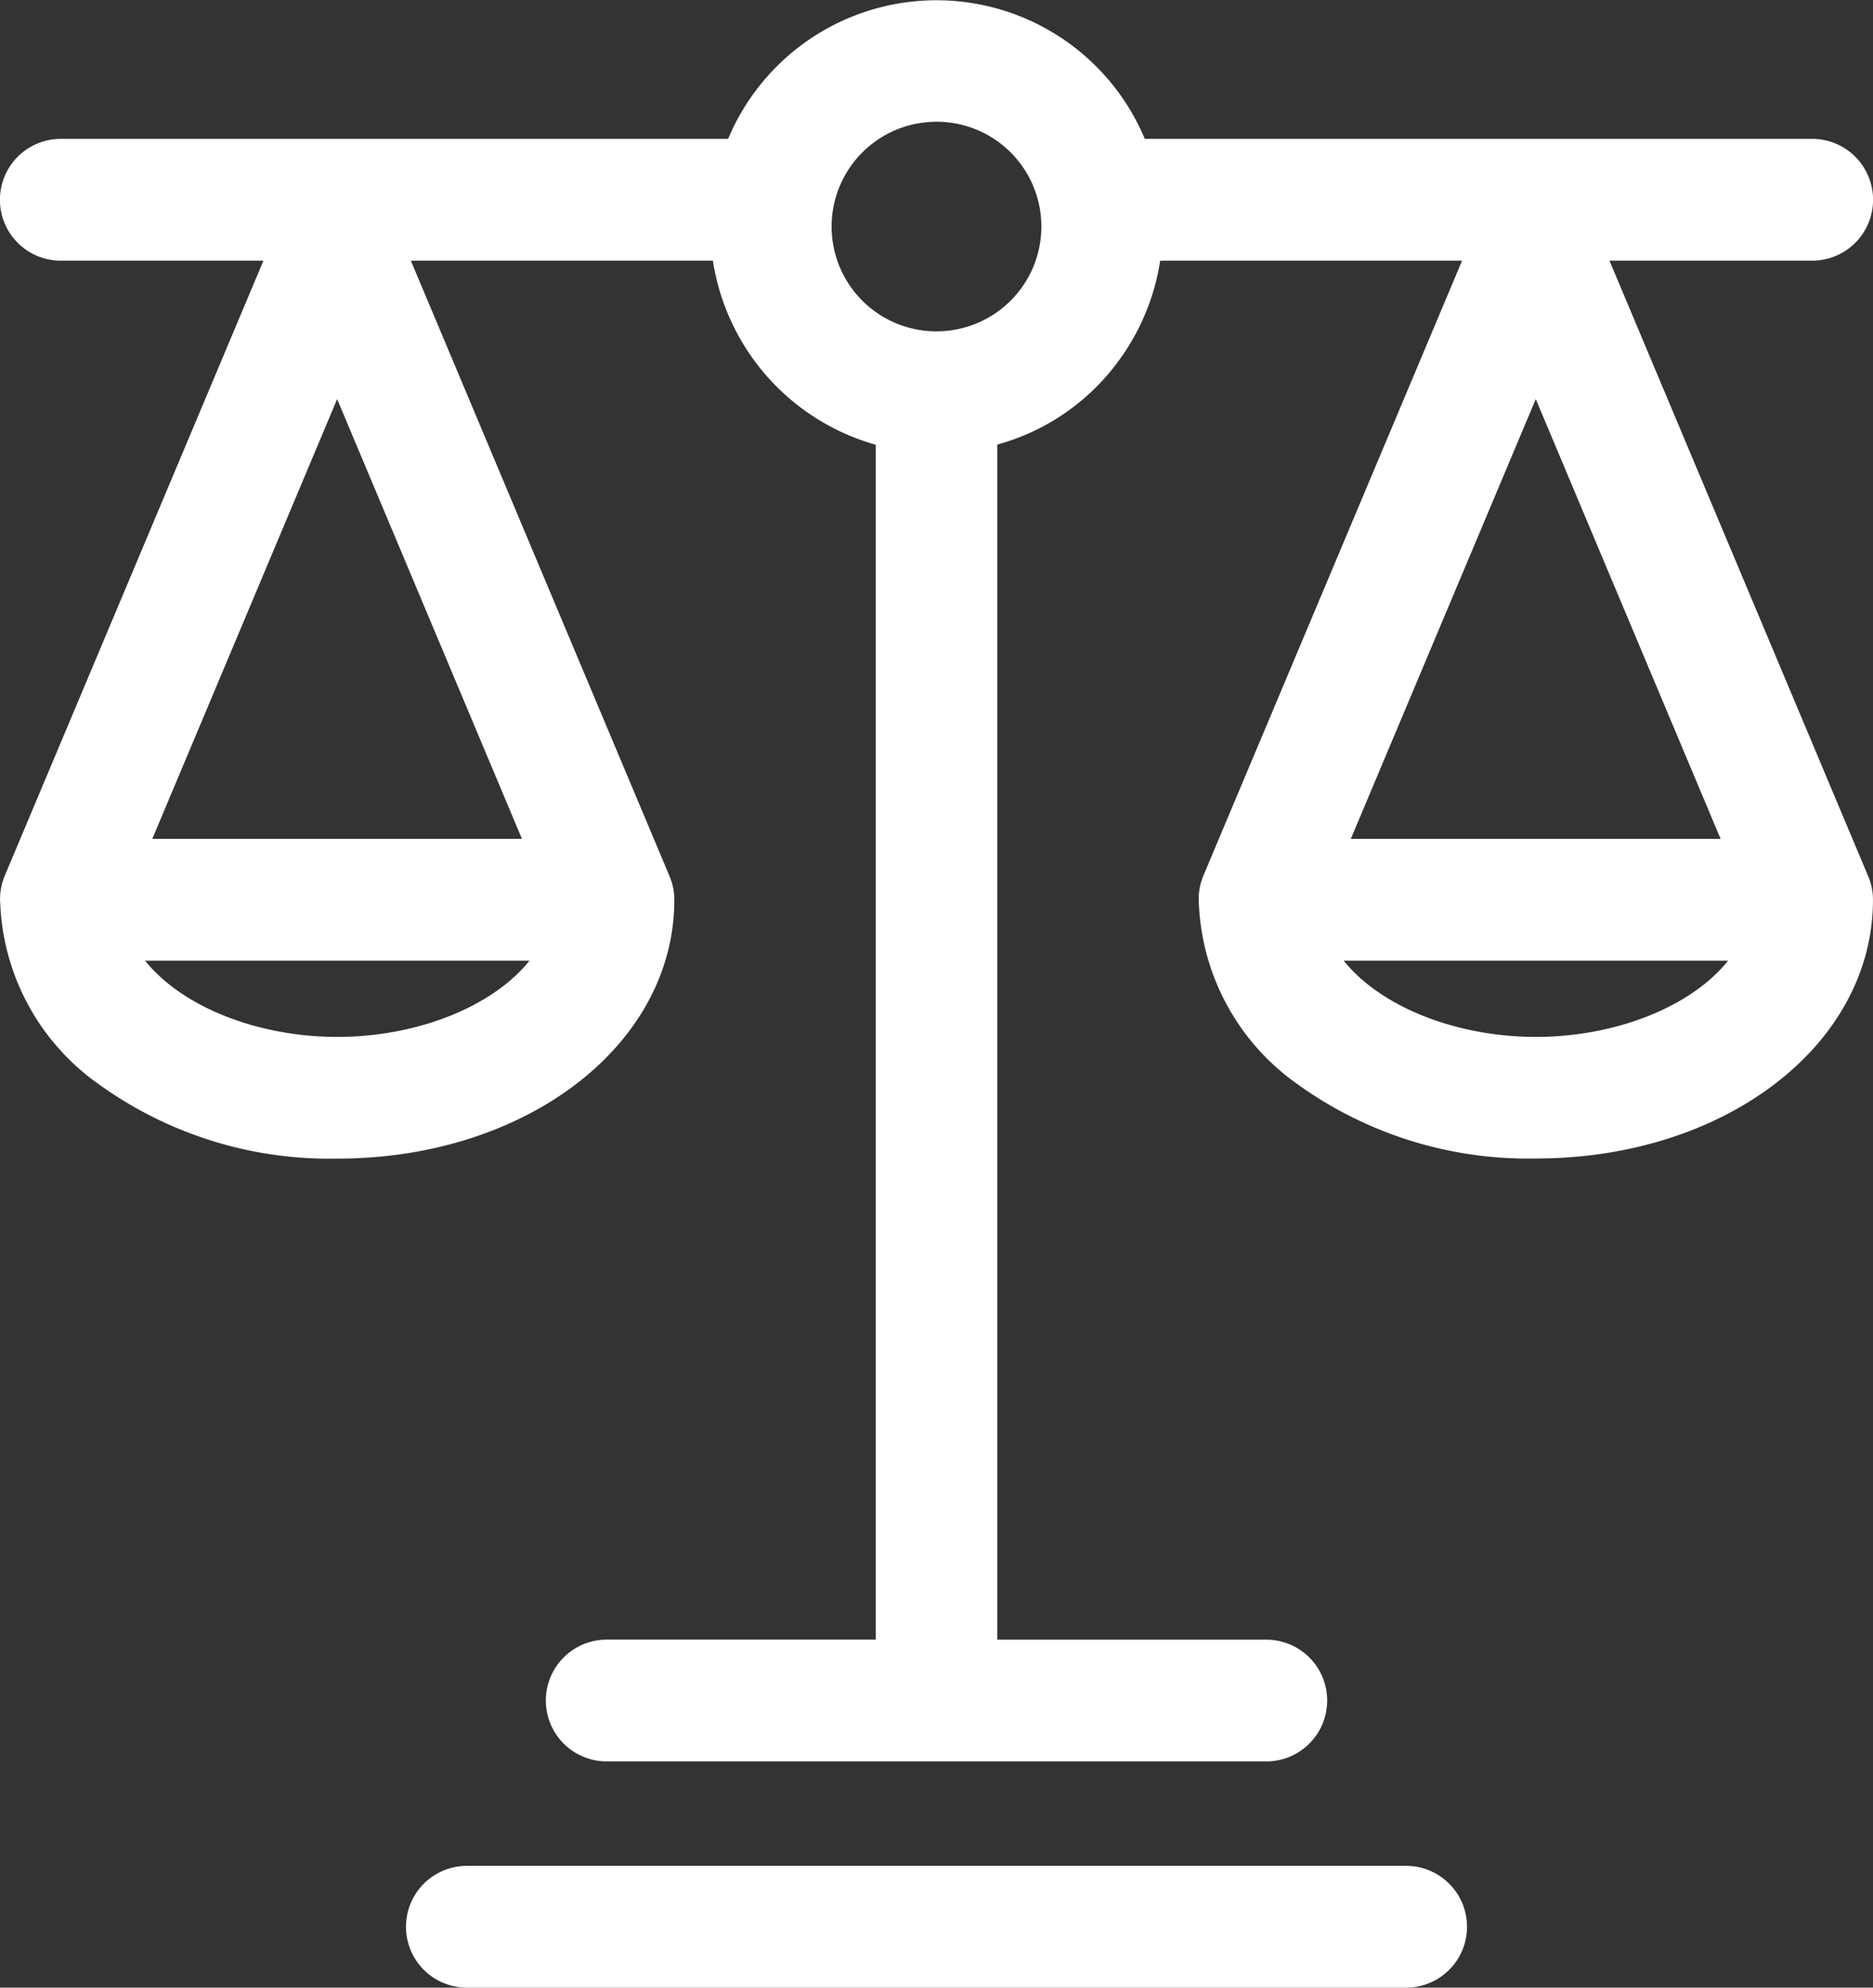 <svg xmlns="http://www.w3.org/2000/svg" width="66" height="70" viewBox="0 0 66 70">
  <rect x="0" y="0" width="66" height="70" fill="#333333" stroke="none"/>
  <path id="Fill_5" data-name="Fill 5" d="M49.55,70h-33.1a2.144,2.144,0,0,1,0-4.288h33.1a2.144,2.144,0,0,1,0,4.288Zm-4.928-7.968H21.378a2.144,2.144,0,0,1,0-4.288h9.481V15.663a8,8,0,0,1-5.737-6.476V9.18H14.477l9.1,21.64a2.123,2.123,0,0,1,.185.867c0,5.112-5.217,9.117-11.877,9.117a13.9,13.9,0,0,1-8.377-2.6,8.2,8.2,0,0,1-3.5-6.382,2.117,2.117,0,0,1,.155-.969L9.283,9.18H2.142a2.144,2.144,0,0,1,0-4.289H25.657a7.961,7.961,0,0,1,14.683,0H63.858a2.144,2.144,0,0,1,0,4.289H56.714l9.1,21.64a2.123,2.123,0,0,1,.185.867C66,36.8,60.783,40.8,54.122,40.8a13.9,13.9,0,0,1-8.377-2.6,8.2,8.2,0,0,1-3.5-6.382,2.13,2.13,0,0,1,.155-.969L51.52,9.18H40.882A8.009,8.009,0,0,1,39.424,12.7a7.876,7.876,0,0,1-4.282,2.957V57.745h9.48a2.144,2.144,0,0,1,0,4.288Zm2.726-28.2c1.31,1.631,3.97,2.685,6.774,2.685s5.464-1.054,6.774-2.685Zm-42.237,0c1.31,1.631,3.97,2.685,6.774,2.685s5.464-1.054,6.774-2.685ZM54.117,14.055,47.6,29.542H60.629Zm-42.237,0L5.367,29.542H18.392ZM33,4.288a3.607,3.607,0,0,0-.561.043A3.69,3.69,0,0,0,33,11.669a3.7,3.7,0,0,0,.56-.043A3.69,3.69,0,0,0,33,4.288Z" transform="translate(0 0)" fill="#fff"/>
</svg>
